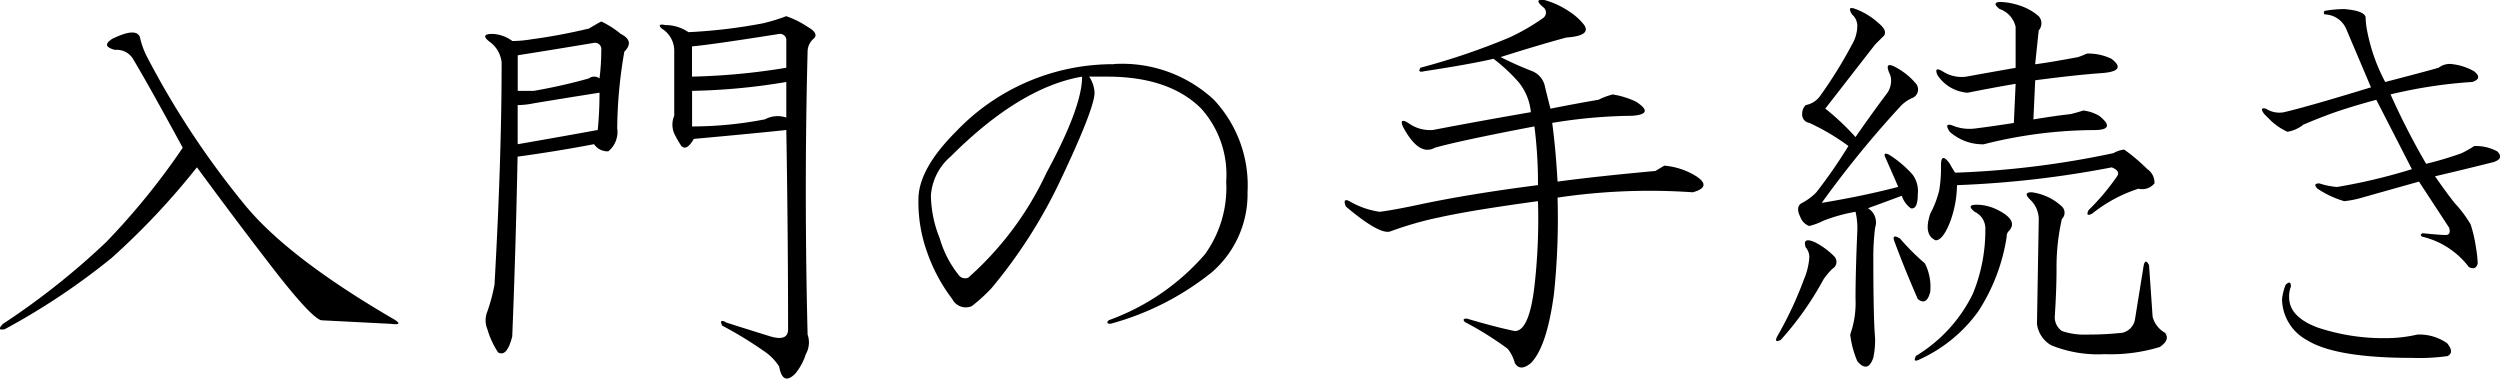 <svg id="guide_ttl02_04" xmlns="http://www.w3.org/2000/svg" width="164.688" height="24.938" viewBox="0 0 164.688 24.938">
  <defs>
    <style>
      .cls-1 {
        fill-rule: evenodd;
      }
    </style>
  </defs>
  <path id="入門の手続き" class="cls-1" d="M738.632,735.618q-0.7.471,0.234,0.7a1.247,1.247,0,0,1,1.172.585q1.054,1.758,3.281,5.86a46.4,46.4,0,0,1-5.039,6.211,48.836,48.836,0,0,1-6.8,5.39q-0.469.471,0.117,0.352a45.138,45.138,0,0,0,7.032-4.688,48.222,48.222,0,0,0,5.625-5.976q2.928,3.985,5.39,7.148,2.224,2.813,2.813,2.93l4.57,0.234q0.936,0.118.117-.351-7.03-4.1-9.843-7.617a56.346,56.346,0,0,1-6.329-9.61,5.152,5.152,0,0,1-.468-1.289c-0.158-.469-0.782-0.428-1.875.117h0Zm44.447-1.523a12.076,12.076,0,0,1-1.524.469,34.974,34.974,0,0,1-4.922.586,2.7,2.7,0,0,0-1.523-.469c-0.392-.077-0.469,0-0.234.234a1.709,1.709,0,0,1,.82,1.407v4.335a1.5,1.5,0,0,0,0,1.172,7.358,7.358,0,0,0,.469.821q0.351,0.351.82-.469,3.867-.351,6.094-0.586,0.115,6.679.117,13.125c0,0.547-.392.7-1.172,0.469q-3.4-1.054-2.93-.938-0.47-.232-0.234.235a24.6,24.6,0,0,1,2.695,1.64,3.405,3.405,0,0,1,1.055,1.055q0.234,1.288,1.055.469a3.8,3.8,0,0,0,.7-1.289,1.56,1.56,0,0,0,.117-1.289q-0.236-9.607,0-18.633a1.126,1.126,0,0,1,.352-0.821q0.466-.351-0.352-0.82a6.019,6.019,0,0,0-1.406-.7h0Zm0,4.336v2.344a1.778,1.778,0,0,0-1.407.117,25.334,25.334,0,0,1-4.8.469v-2.344a41.547,41.547,0,0,0,6.211-.586h0Zm-12.188-3.984q-0.235.117-.82,0.468-1.994.469-3.75,0.7a7.808,7.808,0,0,1-1.289.118,2.384,2.384,0,0,0-1.289-.469q-0.939,0-.117.586a1.939,1.939,0,0,1,.7,1.289q0,6.328-.469,14.648a12.076,12.076,0,0,1-.469,1.758,1.517,1.517,0,0,0,0,1.172,5.627,5.627,0,0,0,.7,1.523q0.585,0.352.938-1.054,0.234-5.859.351-11.836,2.577-.352,5.039-0.821a1.053,1.053,0,0,0,.938.469,1.648,1.648,0,0,0,.586-1.523,30.4,30.4,0,0,1,.469-5.039q0.7-.7-0.235-1.172a6.052,6.052,0,0,0-1.289-.82h0Zm-0.117,4.687q0,1.292-.117,2.461-2.579.469-5.274,0.937v-2.578a5.381,5.381,0,0,0,1.055-.117q2.109-.351,4.336-0.7h0Zm-0.352-3.281a0.415,0.415,0,0,1,.469.469,15.31,15.31,0,0,1-.117,1.875,0.575,0.575,0,0,0-.7,0,36.256,36.256,0,0,1-3.633.82h-1.055v-2.344q2.226-.351,5.039-0.82h0Zm12.188-.586a0.415,0.415,0,0,1,.469.469v1.757a43.237,43.237,0,0,1-6.211.586v-1.992q1.288-.115,5.742-0.82h0Zm22.064,1.992a14.287,14.287,0,0,0-10.43,4.453q-2.46,2.461-2.461,4.453a9.734,9.734,0,0,0,.586,3.516,11.05,11.05,0,0,0,1.641,3.047,1,1,0,0,0,1.289.469,11.237,11.237,0,0,0,1.289-1.172,33.083,33.083,0,0,0,4.453-6.914q2.343-4.923,2.344-5.977a2.106,2.106,0,0,0-.352-1.055h1.172q4.1,0,6.211,2.11a6.516,6.516,0,0,1,1.641,4.8,7.487,7.487,0,0,1-1.406,4.8,15.2,15.2,0,0,1-6.329,4.336c-0.157.158-.117,0.234,0.118,0.234a18.275,18.275,0,0,0,6.679-3.4,6.8,6.8,0,0,0,2.344-5.273,8.24,8.24,0,0,0-2.226-6.094,8.877,8.877,0,0,0-6.563-2.344h0Zm-2.109.82q0,2-2.344,6.328a21.094,21.094,0,0,1-5.156,6.915,0.528,0.528,0,0,1-.586-0.118,6.944,6.944,0,0,1-1.289-2.461,7.84,7.84,0,0,1-.586-2.812,3.709,3.709,0,0,1,1.289-2.578q4.571-4.57,8.672-5.274h0Zm30.5-5.039c-0.548-.077-0.586.079-0.118,0.469a0.439,0.439,0,0,1,0,.7,13.986,13.986,0,0,1-2.226,1.289,45.035,45.035,0,0,1-5.86,1.992c-0.157.235-.078,0.314,0.235,0.235q3.045-.466,4.57-0.821a11.3,11.3,0,0,1,1.641,1.524,3.664,3.664,0,0,1,.82,1.992q-3.4.588-6.445,1.172a2.412,2.412,0,0,1-1.641-.469q-0.588-.351-0.351.235,1.054,1.994,2.109,1.406,1.639-.466,6.562-1.406a29.411,29.411,0,0,1,.235,3.867q-4.57.588-7.852,1.289-1.643.351-2.578,0.469a5.441,5.441,0,0,1-1.992-.7c-0.313-.155-0.392-0.038-0.234.352q2.224,1.876,2.929,1.641a22.321,22.321,0,0,1,3.281-.938q2.11-.466,6.446-1.055a39.173,39.173,0,0,1-.235,5.625q-0.351,2.931-1.289,2.93-1.171-.232-3.164-0.82c-0.234,0-.274.079-0.117,0.234a21.229,21.229,0,0,1,2.813,1.758,2.62,2.62,0,0,1,.468.938q0.352,0.585,1.055,0,1.054-1.056,1.523-4.571a47.7,47.7,0,0,0,.235-6.328,41.1,41.1,0,0,1,8.906-.351q1.289-.353.234-1.055a4.726,4.726,0,0,0-2.109-.7l-0.586.351q-3.867.352-6.445,0.7-0.118-2.109-.352-3.867a33.867,33.867,0,0,1,5.274-.469q1.521-.114.234-0.937a5.735,5.735,0,0,0-1.523-.469,4.608,4.608,0,0,0-.938.352q-1.406.236-3.164,0.586c-0.157-.625-0.275-1.093-0.351-1.407a1.4,1.4,0,0,0-.821-1.054,21.879,21.879,0,0,1-2.109-.938q2.576-.817,4.336-1.289,1.64-.115,1.172-0.82a4.007,4.007,0,0,0-1.055-.938,5.524,5.524,0,0,0-1.523-.7h0Zm38.145,9.844a1.81,1.81,0,0,0-.7.234,59.846,59.846,0,0,1-10.429,1.289,5.163,5.163,0,0,1-.352-0.585c-0.392-.546-0.586-0.508-0.586.117a8.936,8.936,0,0,1-.117,1.64,6.584,6.584,0,0,1-.586,1.524q-0.469,1.405.352,1.758,0.467,0,.937-1.172a7.231,7.231,0,0,0,.469-2.461,66.339,66.339,0,0,0,10.195-1.172c0.39,0.157.507,0.351,0.352,0.586a14.967,14.967,0,0,1-1.875,2.226c-0.158.314-.079,0.392,0.234,0.235a9.55,9.55,0,0,1,3.047-1.641,1.039,1.039,0,0,0,1.055-.351,1.062,1.062,0,0,0-.469-0.938,12.322,12.322,0,0,0-1.523-1.289h0Zm-6.094,2.813c-0.392,0-.431.157-0.117,0.468a1.8,1.8,0,0,1,.586,1.289l-0.118,6.914a1.889,1.889,0,0,0,.938,1.407,8.161,8.161,0,0,0,3.515.586,11.1,11.1,0,0,0,3.633-.469c0.469-.311.586-0.625,0.352-0.938a1.7,1.7,0,0,1-.82-1.054l-0.235-3.4q-0.235-.466-0.351,0l-0.586,3.633a1.1,1.1,0,0,1-.821.82,21.127,21.127,0,0,1-2.343.118,4.521,4.521,0,0,1-1.641-.235,1.11,1.11,0,0,1-.469-0.937q0.115-1.758.117-3.164a14.31,14.31,0,0,1,.352-3.282,0.565,0.565,0,0,0,0-.82,3.619,3.619,0,0,0-1.992-.937h0Zm-1.992-12.54c-0.469,0-.509.158-0.118,0.469a1.616,1.616,0,0,1,1.055,1.172v2.7q-1.993.352-3.281,0.586a2.291,2.291,0,0,1-1.524-.351c-0.391-.235-0.509-0.156-0.351.234a2.591,2.591,0,0,0,1.992,1.172q1.758-.351,3.164-0.586l-0.117,2.578q-1.524.237-2.461,0.352a3,3,0,0,1-1.406-.117q-0.822-.353-0.352.351a3.275,3.275,0,0,0,2.227.82,29.959,29.959,0,0,1,7.265-.937q1.522,0,.352-0.938a2.7,2.7,0,0,0-1.055-.351c-0.234.079-.509,0.157-0.82,0.234q-1.054.119-2.461,0.352l0.117-2.578q2.694-.353,4.336-0.469,1.758-.115.7-0.938a3.468,3.468,0,0,0-1.64-.351,4.393,4.393,0,0,1-.586.234q-1.876.352-2.813,0.469l0.235-2.227a0.706,0.706,0,0,0,0-.937,3.52,3.52,0,0,0-.938-0.586,4.607,4.607,0,0,0-1.523-.352h0Zm-1.641,13.36c-0.469,0-.509.157-0.117,0.469a1.211,1.211,0,0,1,.7,1.171,11,11,0,0,1-.82,4.219,9.786,9.786,0,0,1-3.75,4.1c-0.158.311-.079,0.39,0.234,0.234a9.712,9.712,0,0,0,3.867-3.164,12.411,12.411,0,0,0,1.875-4.922,0.478,0.478,0,0,1,.117-0.351q0.7-.7-0.7-1.407a3.123,3.123,0,0,0-1.406-.351h0Zm-7.969-12.891c-0.392-.155-0.469-0.038-0.234.352a1.013,1.013,0,0,1,.351.7,2.459,2.459,0,0,1-.351,1.289,29.09,29.09,0,0,1-2.11,3.4,1.488,1.488,0,0,1-.937.586,0.8,0.8,0,0,0-.234.586,0.552,0.552,0,0,0,.468.586,14.453,14.453,0,0,1,2.578,1.524,33.258,33.258,0,0,1-2.109,3.047,3.687,3.687,0,0,1-.937.7c-0.314.157-.352,0.468-0.118,0.937a0.987,0.987,0,0,0,.586.586,4.5,4.5,0,0,0,.938-0.351,11.044,11.044,0,0,1,2.109-.586,4.763,4.763,0,0,1,.117,1.289q-0.117,2.7-.117,4.453a6.164,6.164,0,0,1-.351,2.344,6.436,6.436,0,0,0,.468,1.757q0.7,0.819,1.055-.234a5.628,5.628,0,0,0,.117-1.289q-0.117-1.289-.117-5.508a16.453,16.453,0,0,1,.117-1.758,1.091,1.091,0,0,0-.468-1.289q1.287-.466,2.226-0.82a1.7,1.7,0,0,0,.586.82c0.311,0.079.469-.234,0.469-0.937a1.814,1.814,0,0,0-.352-1.289,7.341,7.341,0,0,0-1.523-1.289c-0.313-.156-0.392-0.077-0.235.234q0.468,1.054.821,1.875-2.227.588-5.039,1.055a67.083,67.083,0,0,1,5.156-6.328,2.3,2.3,0,0,1,.82-0.586,0.605,0.605,0,0,0,.235-0.938,4.532,4.532,0,0,0-1.289-1.055q-0.822-.467-0.469.352a1.059,1.059,0,0,1,.117.469,1.451,1.451,0,0,1-.234.82q-1.056,1.407-2.11,2.93a16.6,16.6,0,0,0-1.992-1.875q1.639-2.11,3.281-4.219l0.469-.469c0.311-.234.234-0.545-0.234-0.937a4.776,4.776,0,0,0-1.524-.938h0Zm2.93,15.117q-0.588-.351-0.352.235,0.7,1.875,1.524,3.75,0.585,0.47.82-.469a3.412,3.412,0,0,0-.351-1.875,15.384,15.384,0,0,1-1.641-1.641h0Zm-5.625.235q-0.822-.352-0.586.351a0.961,0.961,0,0,1,.234.7,4.49,4.49,0,0,1-.351,1.407,24.484,24.484,0,0,1-1.758,3.75c-0.157.313-.079,0.392,0.234,0.234a20.669,20.669,0,0,0,2.813-3.984,4.5,4.5,0,0,1,.586-0.7,0.52,0.52,0,0,0,.117-0.821,4.968,4.968,0,0,0-1.289-.937h0Zm44.737-5.274q0.7-.232.234-0.7a2.94,2.94,0,0,0-1.523-.351,7.454,7.454,0,0,1-.821.468,22.124,22.124,0,0,1-2.343.7,47.642,47.642,0,0,1-2.344-4.571,31.321,31.321,0,0,1,5.39-.82q0.7-.234.118-0.7a3.756,3.756,0,0,0-1.407-.469,1.194,1.194,0,0,0-.937.234q-0.822.237-3.516,0.938a11.934,11.934,0,0,1-1.172-3.281,5.041,5.041,0,0,1-.117-0.938q0-.466-1.406-0.586a8.119,8.119,0,0,0-1.289.117,0.146,0.146,0,0,0,0,.235,1.586,1.586,0,0,1,1.406.937l1.641,3.867q-4.22,1.291-5.742,1.641a1.6,1.6,0,0,1-1.172-.234q-0.47-.115-0.118.351c0.077,0.079.235,0.235,0.469,0.469a4.1,4.1,0,0,0,1.055.7,2.246,2.246,0,0,0,1.055-.469q0.817-.351,1.757-0.7,1.289-.466,3.047-0.937l2.344,4.57a37.667,37.667,0,0,1-4.922,1.172,4.917,4.917,0,0,1-1.172-.234c-0.313,0-.351.117-0.117,0.351a6.305,6.305,0,0,0,1.758.82,6.861,6.861,0,0,0,1.172-.234q1.64-.466,3.75-1.055l1.992,3.047c0.077,0.313,0,.469-0.234.469s-0.744-.038-1.524-0.117q-0.236.118,0,.234a5.4,5.4,0,0,1,3.047,1.992c0.311,0.158.507,0.079,0.586-.234a7.211,7.211,0,0,0-.117-1.055,8.851,8.851,0,0,0-.352-1.523,8.133,8.133,0,0,0-1.054-1.406q-0.471-.585-1.29-1.758,1.992-.466,3.868-0.938h0Zm-3.047,11.953a3.179,3.179,0,0,0-1.992-.585,9.164,9.164,0,0,1-1.993.234,13.689,13.689,0,0,1-4.57-.7q-1.875-.7-1.875-1.992a1.646,1.646,0,0,1,.117-0.7c0-.311-0.117-0.351-0.351-0.117a3.77,3.77,0,0,0-.235.938,3.119,3.119,0,0,0,1.641,2.7q1.873,1.17,6.914,1.172a13.571,13.571,0,0,0,2.344-.117c0.311-.158.311-0.429,0-0.821h0Z" transform="translate(-731.281 -733.031)"/>
</svg>
